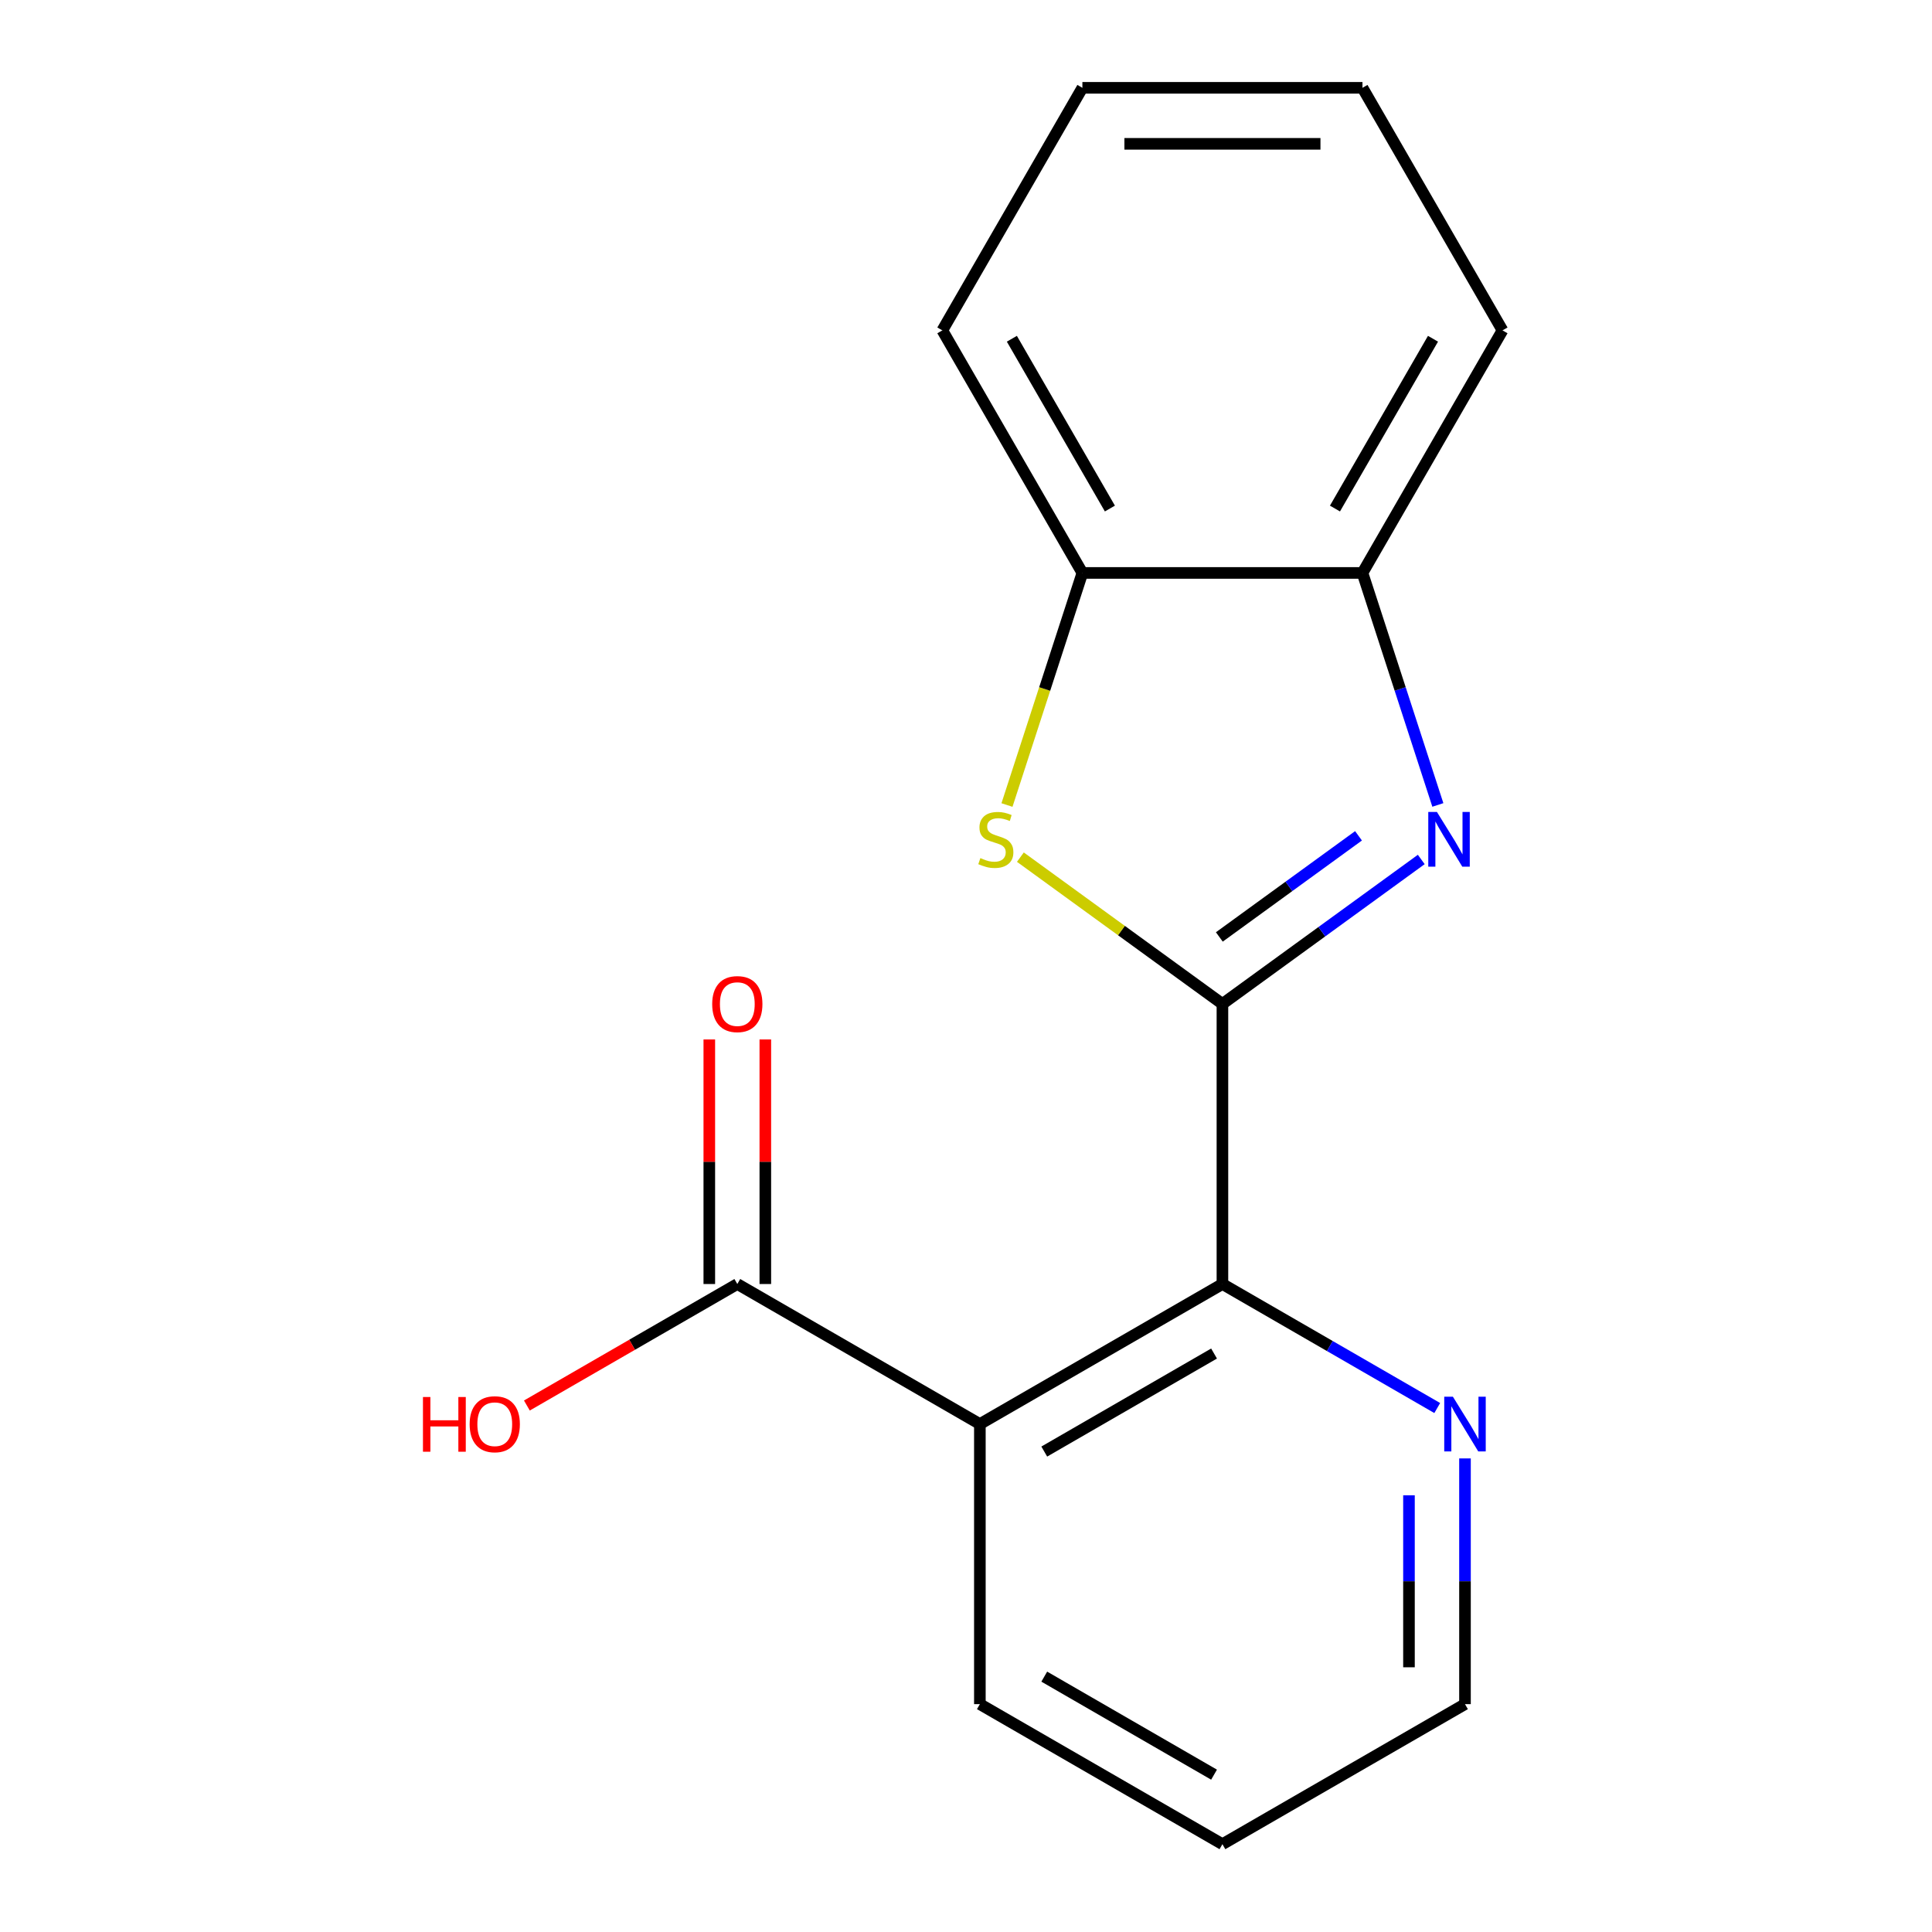 <?xml version='1.0' encoding='iso-8859-1'?>
<svg version='1.1' baseProfile='full'
              xmlns='http://www.w3.org/2000/svg'
                      xmlns:rdkit='http://www.rdkit.org/xml'
                      xmlns:xlink='http://www.w3.org/1999/xlink'
                  xml:space='preserve'
width='1000px' height='1000px' viewBox='0 0 1000 1000'>
<!-- END OF HEADER -->
<rect style='opacity:1.0;fill:#FFFFFF;stroke:none' width='1000' height='1000' x='0' y='0'> </rect>
<path class='bond-0' d='M 632.727,519.636 L 684.187,482.248' style='fill:none;fill-rule:evenodd;stroke:#000000;stroke-width:6px;stroke-linecap:butt;stroke-linejoin:miter;stroke-opacity:1' />
<path class='bond-0' d='M 684.187,482.248 L 735.646,444.861' style='fill:none;fill-rule:evenodd;stroke:#0000FF;stroke-width:6px;stroke-linecap:butt;stroke-linejoin:miter;stroke-opacity:1' />
<path class='bond-0' d='M 631.123,484.963 L 667.145,458.792' style='fill:none;fill-rule:evenodd;stroke:#000000;stroke-width:6px;stroke-linecap:butt;stroke-linejoin:miter;stroke-opacity:1' />
<path class='bond-0' d='M 667.145,458.792 L 703.166,432.62' style='fill:none;fill-rule:evenodd;stroke:#0000FF;stroke-width:6px;stroke-linecap:butt;stroke-linejoin:miter;stroke-opacity:1' />
<path class='bond-1' d='M 632.727,519.636 L 580.438,481.645' style='fill:none;fill-rule:evenodd;stroke:#000000;stroke-width:6px;stroke-linecap:butt;stroke-linejoin:miter;stroke-opacity:1' />
<path class='bond-1' d='M 580.438,481.645 L 528.149,443.655' style='fill:none;fill-rule:evenodd;stroke:#CCCC00;stroke-width:6px;stroke-linecap:butt;stroke-linejoin:miter;stroke-opacity:1' />
<path class='bond-3' d='M 632.727,519.636 L 632.727,664.606' style='fill:none;fill-rule:evenodd;stroke:#000000;stroke-width:6px;stroke-linecap:butt;stroke-linejoin:miter;stroke-opacity:1' />
<path class='bond-5' d='M 744.232,416.64 L 724.722,356.595' style='fill:none;fill-rule:evenodd;stroke:#0000FF;stroke-width:6px;stroke-linecap:butt;stroke-linejoin:miter;stroke-opacity:1' />
<path class='bond-5' d='M 724.722,356.595 L 705.212,296.55' style='fill:none;fill-rule:evenodd;stroke:#000000;stroke-width:6px;stroke-linecap:butt;stroke-linejoin:miter;stroke-opacity:1' />
<path class='bond-6' d='M 521.21,416.68 L 540.726,356.615' style='fill:none;fill-rule:evenodd;stroke:#CCCC00;stroke-width:6px;stroke-linecap:butt;stroke-linejoin:miter;stroke-opacity:1' />
<path class='bond-6' d='M 540.726,356.615 L 560.242,296.55' style='fill:none;fill-rule:evenodd;stroke:#000000;stroke-width:6px;stroke-linecap:butt;stroke-linejoin:miter;stroke-opacity:1' />
<path class='bond-2' d='M 507.18,737.091 L 632.727,664.606' style='fill:none;fill-rule:evenodd;stroke:#000000;stroke-width:6px;stroke-linecap:butt;stroke-linejoin:miter;stroke-opacity:1' />
<path class='bond-2' d='M 540.509,751.327 L 628.392,700.588' style='fill:none;fill-rule:evenodd;stroke:#000000;stroke-width:6px;stroke-linecap:butt;stroke-linejoin:miter;stroke-opacity:1' />
<path class='bond-4' d='M 507.18,737.091 L 381.632,664.606' style='fill:none;fill-rule:evenodd;stroke:#000000;stroke-width:6px;stroke-linecap:butt;stroke-linejoin:miter;stroke-opacity:1' />
<path class='bond-10' d='M 507.18,737.091 L 507.18,882.06' style='fill:none;fill-rule:evenodd;stroke:#000000;stroke-width:6px;stroke-linecap:butt;stroke-linejoin:miter;stroke-opacity:1' />
<path class='bond-7' d='M 632.727,664.606 L 688.319,696.701' style='fill:none;fill-rule:evenodd;stroke:#000000;stroke-width:6px;stroke-linecap:butt;stroke-linejoin:miter;stroke-opacity:1' />
<path class='bond-7' d='M 688.319,696.701 L 743.911,728.797' style='fill:none;fill-rule:evenodd;stroke:#0000FF;stroke-width:6px;stroke-linecap:butt;stroke-linejoin:miter;stroke-opacity:1' />
<path class='bond-8' d='M 396.129,664.606 L 396.129,601.313' style='fill:none;fill-rule:evenodd;stroke:#000000;stroke-width:6px;stroke-linecap:butt;stroke-linejoin:miter;stroke-opacity:1' />
<path class='bond-8' d='M 396.129,601.313 L 396.129,538.02' style='fill:none;fill-rule:evenodd;stroke:#FF0000;stroke-width:6px;stroke-linecap:butt;stroke-linejoin:miter;stroke-opacity:1' />
<path class='bond-8' d='M 367.135,664.606 L 367.135,601.313' style='fill:none;fill-rule:evenodd;stroke:#000000;stroke-width:6px;stroke-linecap:butt;stroke-linejoin:miter;stroke-opacity:1' />
<path class='bond-8' d='M 367.135,601.313 L 367.135,538.02' style='fill:none;fill-rule:evenodd;stroke:#FF0000;stroke-width:6px;stroke-linecap:butt;stroke-linejoin:miter;stroke-opacity:1' />
<path class='bond-9' d='M 381.632,664.606 L 327.17,696.049' style='fill:none;fill-rule:evenodd;stroke:#000000;stroke-width:6px;stroke-linecap:butt;stroke-linejoin:miter;stroke-opacity:1' />
<path class='bond-9' d='M 327.17,696.049 L 272.709,727.493' style='fill:none;fill-rule:evenodd;stroke:#FF0000;stroke-width:6px;stroke-linecap:butt;stroke-linejoin:miter;stroke-opacity:1' />
<path class='bond-11' d='M 705.212,296.55 L 777.697,171.002' style='fill:none;fill-rule:evenodd;stroke:#000000;stroke-width:6px;stroke-linecap:butt;stroke-linejoin:miter;stroke-opacity:1' />
<path class='bond-11' d='M 690.976,263.221 L 741.715,175.337' style='fill:none;fill-rule:evenodd;stroke:#000000;stroke-width:6px;stroke-linecap:butt;stroke-linejoin:miter;stroke-opacity:1' />
<path class='bond-17' d='M 705.212,296.55 L 560.242,296.55' style='fill:none;fill-rule:evenodd;stroke:#000000;stroke-width:6px;stroke-linecap:butt;stroke-linejoin:miter;stroke-opacity:1' />
<path class='bond-12' d='M 560.242,296.55 L 487.757,171.002' style='fill:none;fill-rule:evenodd;stroke:#000000;stroke-width:6px;stroke-linecap:butt;stroke-linejoin:miter;stroke-opacity:1' />
<path class='bond-12' d='M 574.479,263.221 L 523.74,175.337' style='fill:none;fill-rule:evenodd;stroke:#000000;stroke-width:6px;stroke-linecap:butt;stroke-linejoin:miter;stroke-opacity:1' />
<path class='bond-13' d='M 758.275,754.875 L 758.275,818.468' style='fill:none;fill-rule:evenodd;stroke:#0000FF;stroke-width:6px;stroke-linecap:butt;stroke-linejoin:miter;stroke-opacity:1' />
<path class='bond-13' d='M 758.275,818.468 L 758.275,882.06' style='fill:none;fill-rule:evenodd;stroke:#000000;stroke-width:6px;stroke-linecap:butt;stroke-linejoin:miter;stroke-opacity:1' />
<path class='bond-13' d='M 729.281,773.953 L 729.281,818.468' style='fill:none;fill-rule:evenodd;stroke:#0000FF;stroke-width:6px;stroke-linecap:butt;stroke-linejoin:miter;stroke-opacity:1' />
<path class='bond-13' d='M 729.281,818.468 L 729.281,862.983' style='fill:none;fill-rule:evenodd;stroke:#000000;stroke-width:6px;stroke-linecap:butt;stroke-linejoin:miter;stroke-opacity:1' />
<path class='bond-18' d='M 507.18,882.06 L 632.727,954.545' style='fill:none;fill-rule:evenodd;stroke:#000000;stroke-width:6px;stroke-linecap:butt;stroke-linejoin:miter;stroke-opacity:1' />
<path class='bond-18' d='M 540.509,867.824 L 628.392,918.563' style='fill:none;fill-rule:evenodd;stroke:#000000;stroke-width:6px;stroke-linecap:butt;stroke-linejoin:miter;stroke-opacity:1' />
<path class='bond-15' d='M 777.697,171.002 L 705.212,45.455' style='fill:none;fill-rule:evenodd;stroke:#000000;stroke-width:6px;stroke-linecap:butt;stroke-linejoin:miter;stroke-opacity:1' />
<path class='bond-16' d='M 487.757,171.002 L 560.242,45.455' style='fill:none;fill-rule:evenodd;stroke:#000000;stroke-width:6px;stroke-linecap:butt;stroke-linejoin:miter;stroke-opacity:1' />
<path class='bond-14' d='M 758.275,882.06 L 632.727,954.545' style='fill:none;fill-rule:evenodd;stroke:#000000;stroke-width:6px;stroke-linecap:butt;stroke-linejoin:miter;stroke-opacity:1' />
<path class='bond-19' d='M 705.212,45.455 L 560.242,45.455' style='fill:none;fill-rule:evenodd;stroke:#000000;stroke-width:6px;stroke-linecap:butt;stroke-linejoin:miter;stroke-opacity:1' />
<path class='bond-19' d='M 683.467,74.448 L 581.988,74.448' style='fill:none;fill-rule:evenodd;stroke:#000000;stroke-width:6px;stroke-linecap:butt;stroke-linejoin:miter;stroke-opacity:1' />
<path  class='atom-1' d='M 743.751 420.264
L 753.031 435.264
Q 753.951 436.744, 755.431 439.424
Q 756.911 442.104, 756.991 442.264
L 756.991 420.264
L 760.751 420.264
L 760.751 448.584
L 756.871 448.584
L 746.911 432.184
Q 745.751 430.264, 744.511 428.064
Q 743.311 425.864, 742.951 425.184
L 742.951 448.584
L 739.271 448.584
L 739.271 420.264
L 743.751 420.264
' fill='#0000FF'/>
<path  class='atom-2' d='M 507.444 444.144
Q 507.764 444.264, 509.084 444.824
Q 510.404 445.384, 511.844 445.744
Q 513.324 446.064, 514.764 446.064
Q 517.444 446.064, 519.004 444.784
Q 520.564 443.464, 520.564 441.184
Q 520.564 439.624, 519.764 438.664
Q 519.004 437.704, 517.804 437.184
Q 516.604 436.664, 514.604 436.064
Q 512.084 435.304, 510.564 434.584
Q 509.084 433.864, 508.004 432.344
Q 506.964 430.824, 506.964 428.264
Q 506.964 424.704, 509.364 422.504
Q 511.804 420.304, 516.604 420.304
Q 519.884 420.304, 523.604 421.864
L 522.684 424.944
Q 519.284 423.544, 516.724 423.544
Q 513.964 423.544, 512.444 424.704
Q 510.924 425.824, 510.964 427.784
Q 510.964 429.304, 511.724 430.224
Q 512.524 431.144, 513.644 431.664
Q 514.804 432.184, 516.724 432.784
Q 519.284 433.584, 520.804 434.384
Q 522.324 435.184, 523.404 436.824
Q 524.524 438.424, 524.524 441.184
Q 524.524 445.104, 521.884 447.224
Q 519.284 449.304, 514.924 449.304
Q 512.404 449.304, 510.484 448.744
Q 508.604 448.224, 506.364 447.304
L 507.444 444.144
' fill='#CCCC00'/>
<path  class='atom-8' d='M 752.015 722.931
L 761.295 737.931
Q 762.215 739.411, 763.695 742.091
Q 765.175 744.771, 765.255 744.931
L 765.255 722.931
L 769.015 722.931
L 769.015 751.251
L 765.135 751.251
L 755.175 734.851
Q 754.015 732.931, 752.775 730.731
Q 751.575 728.531, 751.215 727.851
L 751.215 751.251
L 747.535 751.251
L 747.535 722.931
L 752.015 722.931
' fill='#0000FF'/>
<path  class='atom-9' d='M 368.632 519.716
Q 368.632 512.916, 371.992 509.116
Q 375.352 505.316, 381.632 505.316
Q 387.912 505.316, 391.272 509.116
Q 394.632 512.916, 394.632 519.716
Q 394.632 526.596, 391.232 530.516
Q 387.832 534.396, 381.632 534.396
Q 375.392 534.396, 371.992 530.516
Q 368.632 526.636, 368.632 519.716
M 381.632 531.196
Q 385.952 531.196, 388.272 528.316
Q 390.632 525.396, 390.632 519.716
Q 390.632 514.156, 388.272 511.356
Q 385.952 508.516, 381.632 508.516
Q 377.312 508.516, 374.952 511.316
Q 372.632 514.116, 372.632 519.716
Q 372.632 525.436, 374.952 528.316
Q 377.312 531.196, 381.632 531.196
' fill='#FF0000'/>
<path  class='atom-10' d='M 218.924 723.091
L 222.764 723.091
L 222.764 735.131
L 237.244 735.131
L 237.244 723.091
L 241.084 723.091
L 241.084 751.411
L 237.244 751.411
L 237.244 738.331
L 222.764 738.331
L 222.764 751.411
L 218.924 751.411
L 218.924 723.091
' fill='#FF0000'/>
<path  class='atom-10' d='M 243.084 737.171
Q 243.084 730.371, 246.444 726.571
Q 249.804 722.771, 256.084 722.771
Q 262.364 722.771, 265.724 726.571
Q 269.084 730.371, 269.084 737.171
Q 269.084 744.051, 265.684 747.971
Q 262.284 751.851, 256.084 751.851
Q 249.844 751.851, 246.444 747.971
Q 243.084 744.091, 243.084 737.171
M 256.084 748.651
Q 260.404 748.651, 262.724 745.771
Q 265.084 742.851, 265.084 737.171
Q 265.084 731.611, 262.724 728.811
Q 260.404 725.971, 256.084 725.971
Q 251.764 725.971, 249.404 728.771
Q 247.084 731.571, 247.084 737.171
Q 247.084 742.891, 249.404 745.771
Q 251.764 748.651, 256.084 748.651
' fill='#FF0000'/>
</svg>
